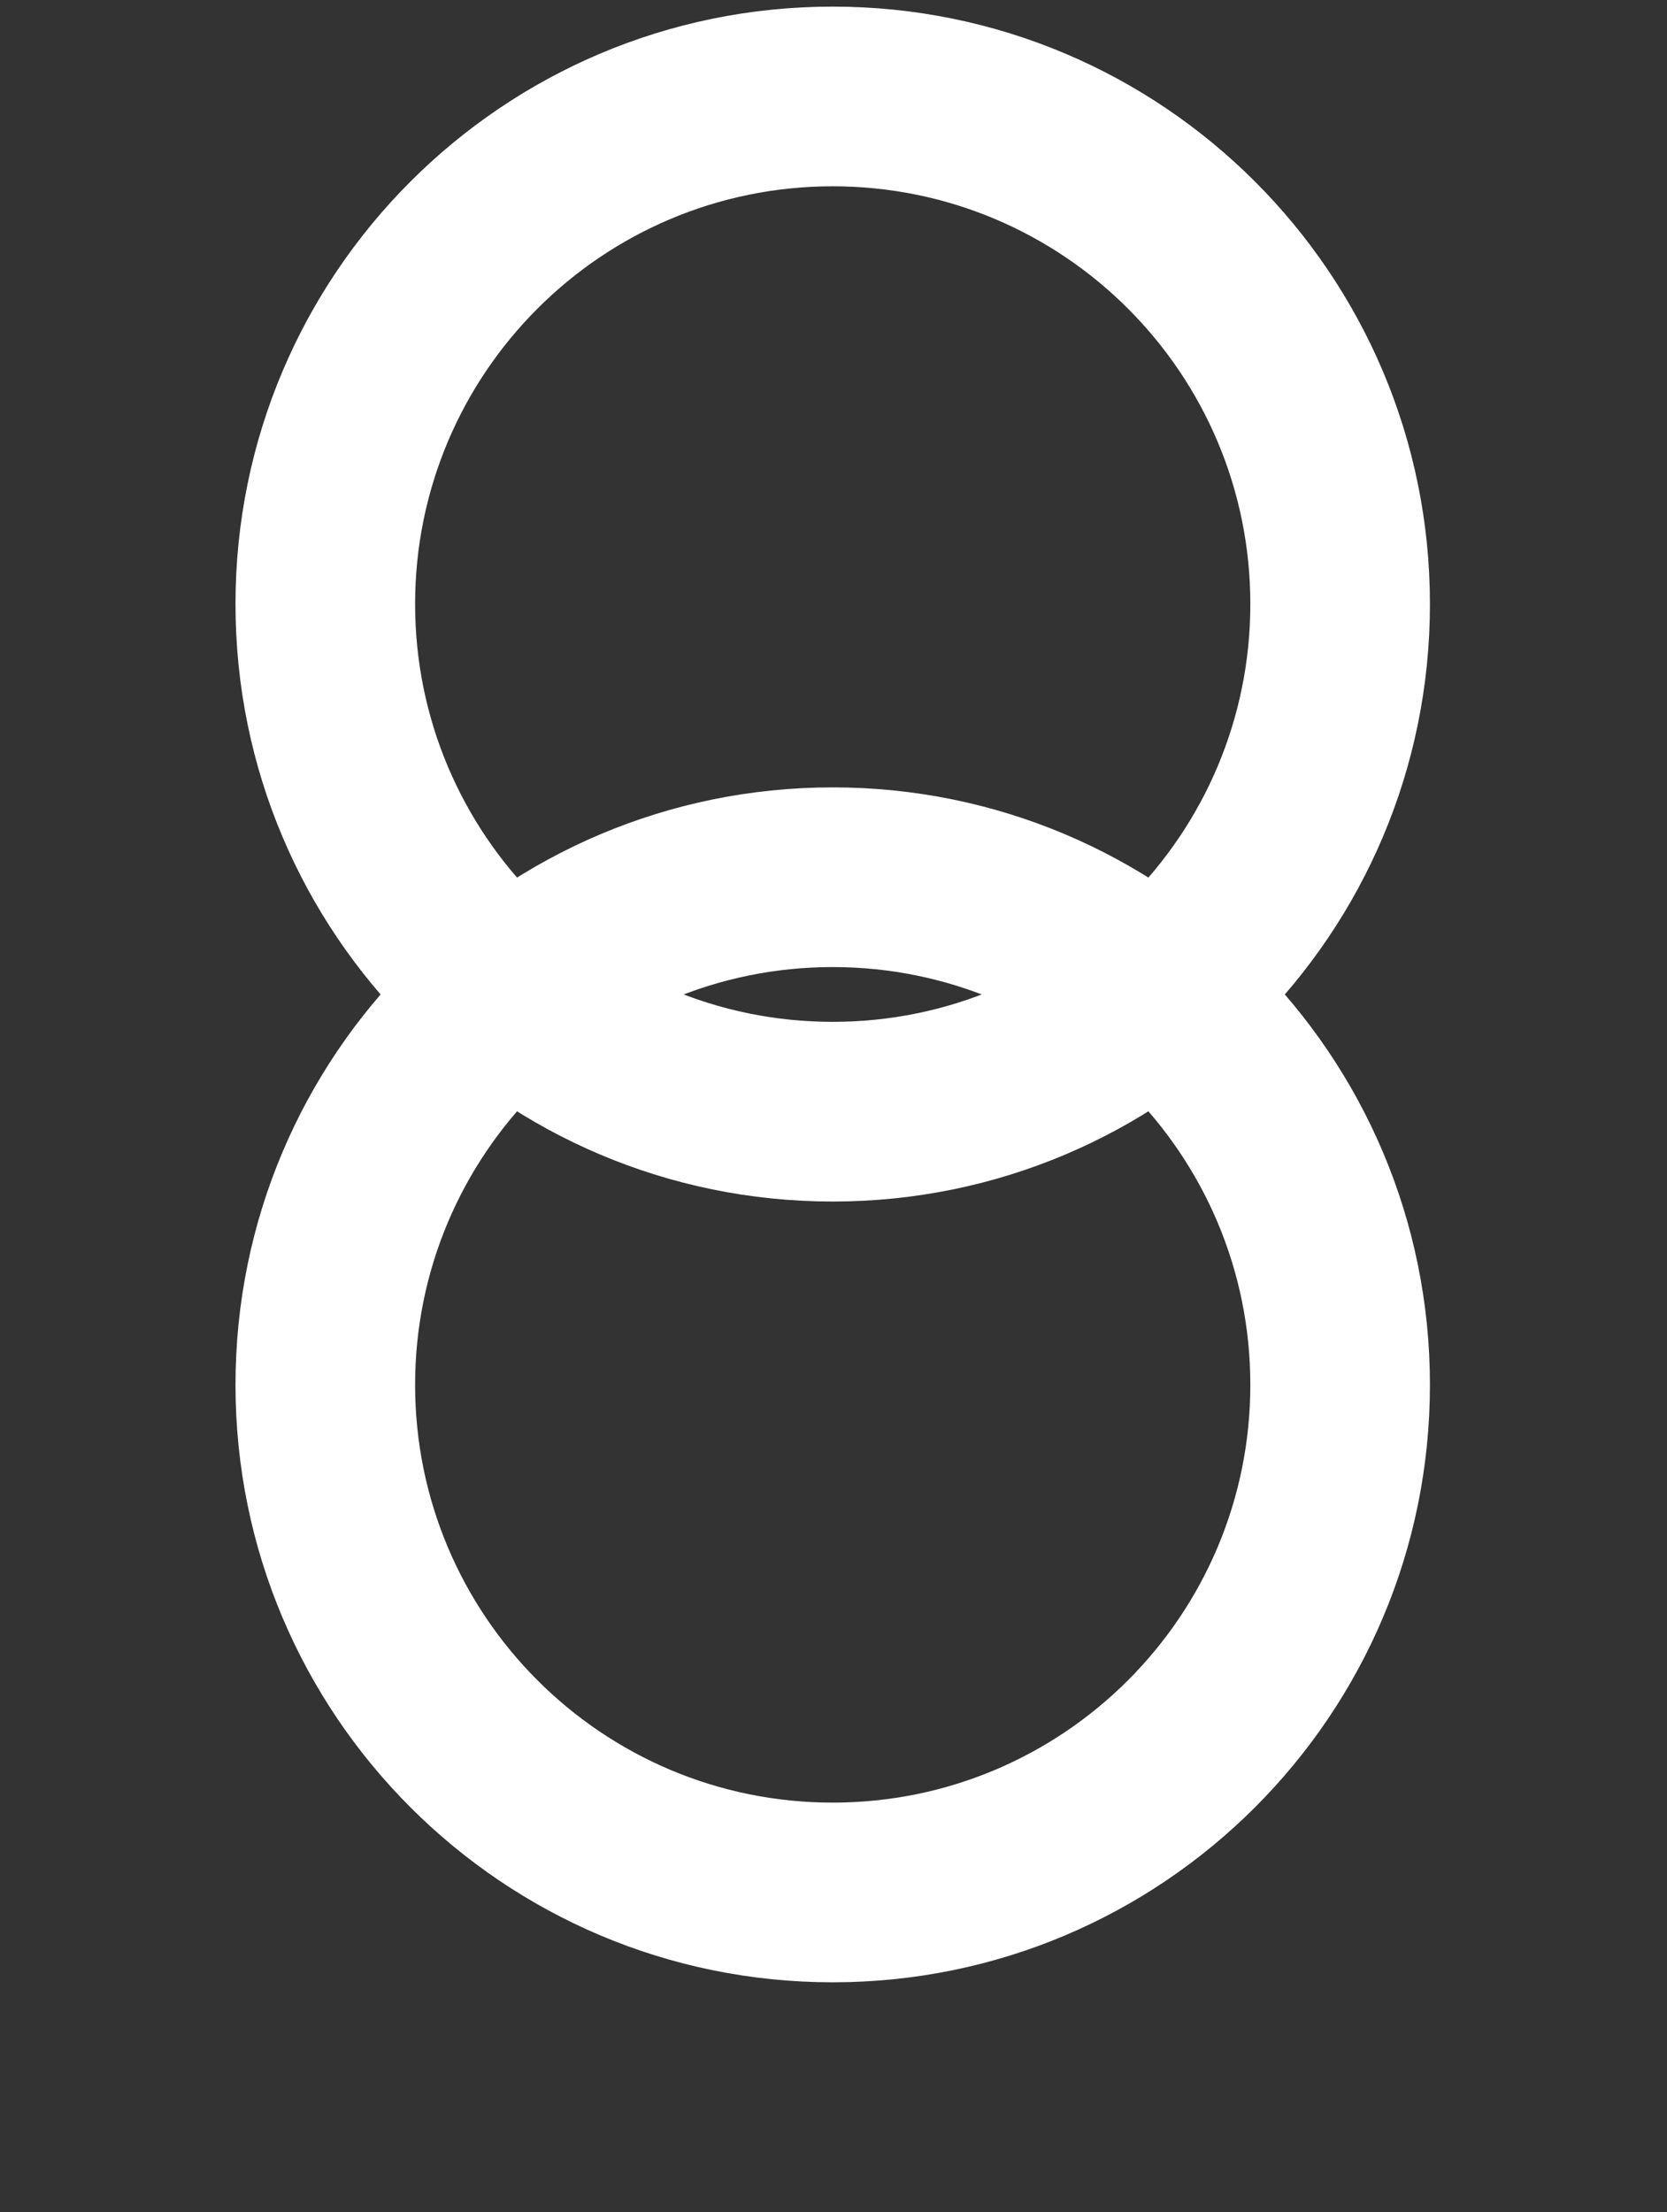 <svg width="196" height="260" viewBox="0 0 196 260" fill="none" xmlns="http://www.w3.org/2000/svg">
<rect x="0" y="0" width="196" height="260" fill="#333333" stroke="none"/>
<path d="M168.127 70.996C168.127 109.777 136.689 141.215 97.908 141.215C59.127 141.215 27.689 109.777 27.689 70.996C27.689 32.215 59.127 0.777 97.908 0.777C136.689 0.777 168.127 32.215 168.127 70.996ZM48.807 70.996C48.807 98.114 70.79 120.097 97.908 120.097C125.026 120.097 147.01 98.114 147.01 70.996C147.01 43.878 125.026 21.895 97.908 21.895C70.79 21.895 48.807 43.878 48.807 70.996Z" fill="white"/>
<path d="M168.127 162.759C168.127 201.54 136.689 232.978 97.908 232.978C59.127 232.978 27.689 201.54 27.689 162.759C27.689 123.978 59.127 92.54 97.908 92.54C136.689 92.54 168.127 123.978 168.127 162.759ZM48.807 162.759C48.807 189.877 70.79 211.86 97.908 211.86C125.026 211.86 147.01 189.877 147.01 162.759C147.01 135.641 125.026 113.658 97.908 113.658C70.79 113.658 48.807 135.641 48.807 162.759Z" fill="white"/>
</svg>
